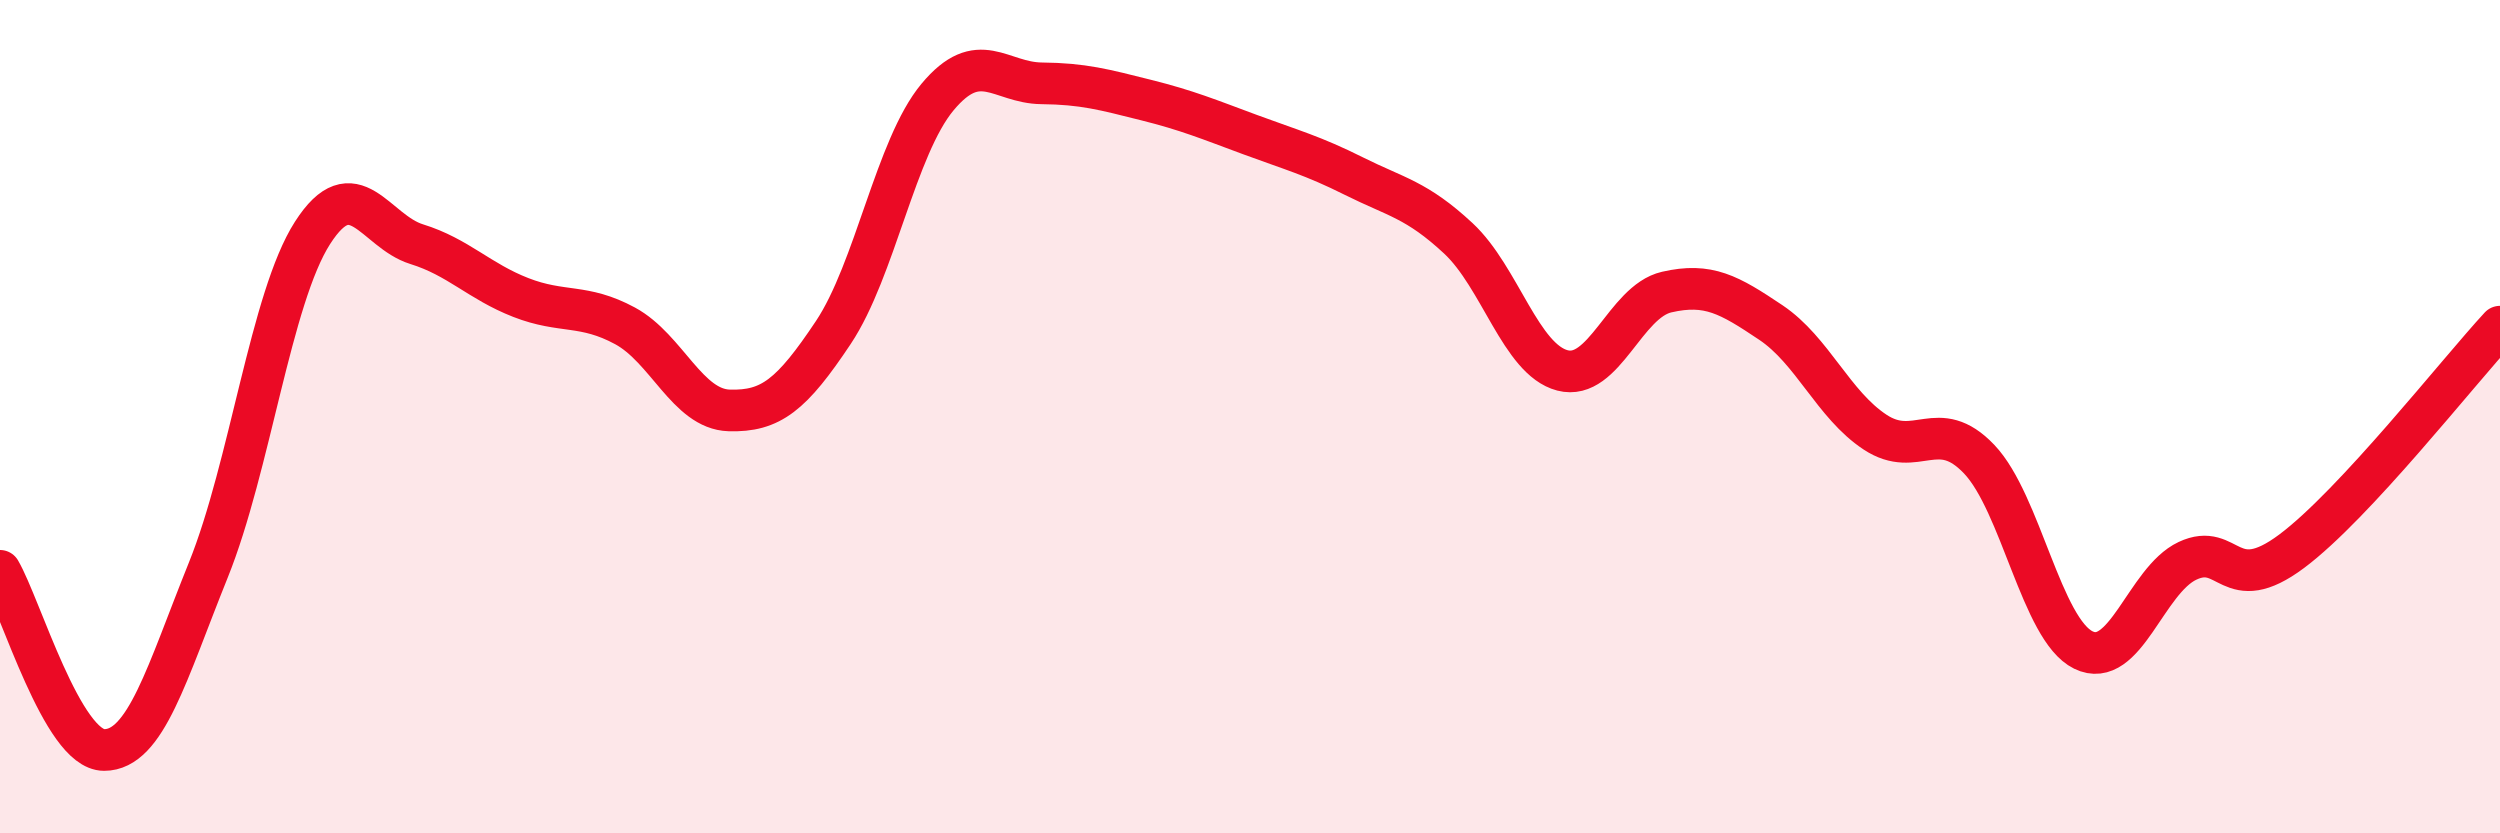
    <svg width="60" height="20" viewBox="0 0 60 20" xmlns="http://www.w3.org/2000/svg">
      <path
        d="M 0,13.7 C 0.5,14.56 1.5,18 2.5,18 C 3.5,18 4,16.16 5,13.68 C 6,11.2 6.5,7.15 7.5,5.59 C 8.5,4.03 9,5.55 10,5.86 C 11,6.17 11.5,6.75 12.5,7.14 C 13.5,7.53 14,7.28 15,7.82 C 16,8.36 16.5,9.82 17.5,9.85 C 18.5,9.88 19,9.48 20,7.98 C 21,6.48 21.5,3.53 22.5,2.33 C 23.5,1.13 24,1.99 25,2 C 26,2.01 26.5,2.15 27.5,2.4 C 28.5,2.65 29,2.86 30,3.23 C 31,3.6 31.5,3.73 32.5,4.23 C 33.5,4.73 34,4.79 35,5.72 C 36,6.65 36.5,8.63 37.5,8.89 C 38.5,9.15 39,7.24 40,7.01 C 41,6.78 41.5,7.07 42.5,7.74 C 43.5,8.41 44,9.71 45,10.37 C 46,11.03 46.5,9.97 47.5,11.02 C 48.5,12.07 49,15.11 50,15.6 C 51,16.09 51.5,13.93 52.5,13.46 C 53.5,12.99 53.5,14.35 55,13.23 C 56.5,12.11 59,8.92 60,7.84L60 20L0 20Z"
        fill="#EB0A25"
        opacity="0.1"
        stroke-linecap="round"
        stroke-linejoin="round"
      />
      <path
        d="M 0,13.7 C 0.5,14.56 1.5,18 2.5,18 C 3.5,18 4,16.16 5,13.68 C 6,11.2 6.5,7.15 7.5,5.59 C 8.5,4.03 9,5.55 10,5.86 C 11,6.17 11.5,6.75 12.5,7.14 C 13.5,7.53 14,7.28 15,7.82 C 16,8.36 16.5,9.82 17.5,9.85 C 18.5,9.88 19,9.48 20,7.98 C 21,6.48 21.5,3.53 22.5,2.33 C 23.5,1.13 24,1.99 25,2 C 26,2.01 26.5,2.15 27.5,2.4 C 28.5,2.65 29,2.86 30,3.23 C 31,3.6 31.5,3.73 32.5,4.23 C 33.5,4.73 34,4.79 35,5.72 C 36,6.65 36.5,8.63 37.5,8.89 C 38.5,9.15 39,7.24 40,7.01 C 41,6.78 41.5,7.07 42.5,7.74 C 43.5,8.41 44,9.71 45,10.37 C 46,11.03 46.5,9.97 47.5,11.02 C 48.5,12.07 49,15.11 50,15.6 C 51,16.09 51.5,13.93 52.5,13.46 C 53.5,12.99 53.5,14.35 55,13.23 C 56.5,12.11 59,8.92 60,7.84"
        stroke="#EB0A25"
        stroke-width="1"
        fill="none"
        stroke-linecap="round"
        stroke-linejoin="round"
      />
    </svg>
  